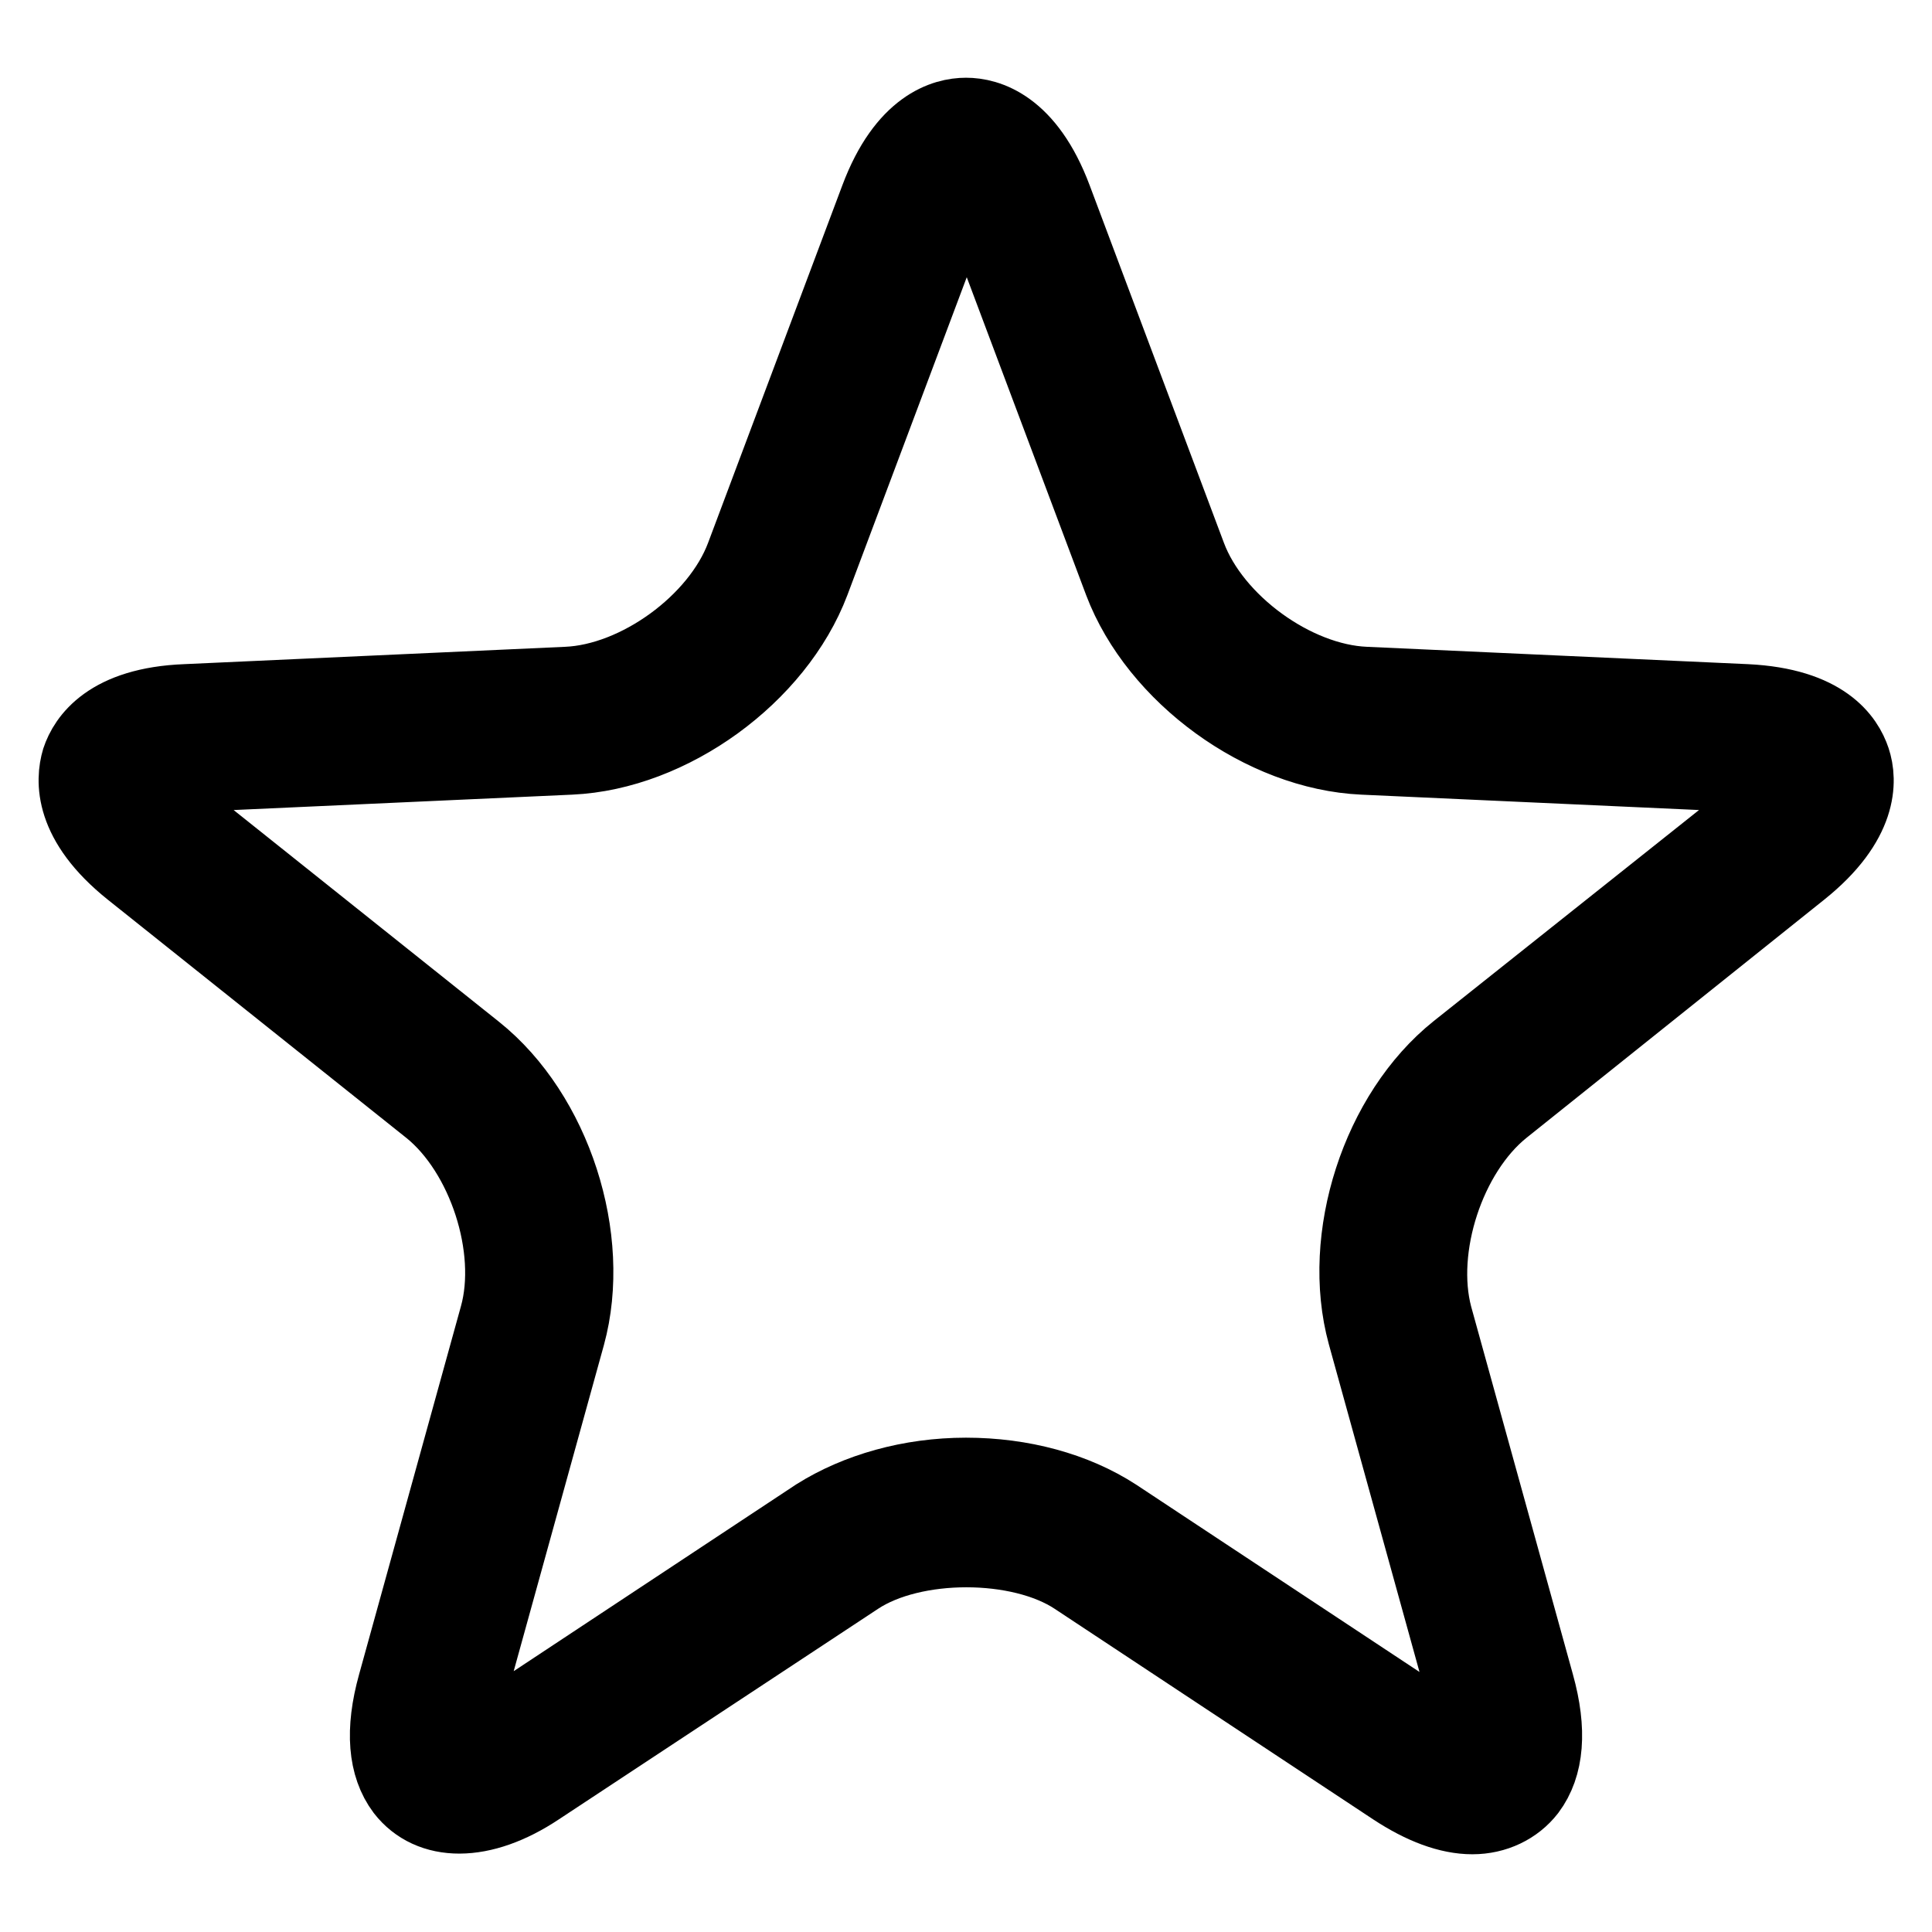 <?xml version="1.0" encoding="utf-8"?>
<!-- Svg Vector Icons : http://www.onlinewebfonts.com/icon -->
<!DOCTYPE svg PUBLIC "-//W3C//DTD SVG 1.1//EN" "http://www.w3.org/Graphics/SVG/1.1/DTD/svg11.dtd">
<svg version="1.1" xmlns="http://www.w3.org/2000/svg" xmlns:xlink="http://www.w3.org/1999/xlink" x="0px" y="0px" viewBox="0 0 256 256" enable-background="new 0 0 256 256" xml:space="preserve">
<g> <path stroke-width="10" fill-opacity="0" stroke="#000000"  d="M195.1,240.7c-3.1,0-6.6-1.3-10.4-3.8L142.5,209c-7.4-4.9-21.5-4.9-28.9,0l-42.3,27.9 c-7.5,5-14.3,4.8-17.8,0.3c-2.4-3.2-2.8-7.9-1.1-14l13.5-48.8c2.5-9-1.6-21.6-8.9-27.5l-39.6-31.6c-8-6.4-7.7-11.9-6.9-14.6 c0.9-2.7,3.9-7.3,14.1-7.7l50.5-2.3c9.4-0.4,20.1-8.2,23.4-17l17.8-47.4c3.6-9.6,8.9-11,11.7-11s8.1,1.4,11.7,11l17.8,47.4 c3.3,8.8,14,16.6,23.4,17l50.5,2.3c10.3,0.5,13.2,5,14.1,7.7c0.9,2.7,1.1,8.2-6.9,14.6l-39.5,31.6c-7.3,5.9-11.4,18.4-9,27.5 l13.5,48.8c1.7,6.1,1.3,10.8-1.1,14C200.8,239.4,198.1,240.7,195.1,240.7z M128,195.5c7.4,0,14.4,1.9,19.8,5.4l42.2,27.9 c2.8,1.8,4.3,2.1,4.9,2.2c0.2-0.6,0.3-2.2-0.5-5.4l-13.5-48.8c-3.5-12.8,1.8-29.3,12.2-37.6l39.6-31.5c2.6-2.1,3.3-3.4,3.6-4 c-0.5-0.3-2-1-5.2-1.1l-50.5-2.3c-13.3-0.6-27.3-10.8-32-23.2l-17.8-47.4c-1.1-3.1-2.2-4.3-2.7-4.7c-0.5,0.4-1.5,1.6-2.7,4.7 l-17.8,47.4c-4.7,12.4-18.7,22.6-32,23.2L25,102.6c-3.3,0.1-4.7,0.8-5.2,1.1c0.2,0.6,1,2,3.6,4l39.6,31.6 c10.4,8.3,15.7,24.8,12.2,37.6l-13.5,48.8c-0.9,3.1-0.7,4.7-0.6,5.3c1.1-0.1,2.7-0.7,4.9-2.2l42.2-27.9 C113.6,197.5,120.6,195.5,128,195.5z"/></g>
</svg>